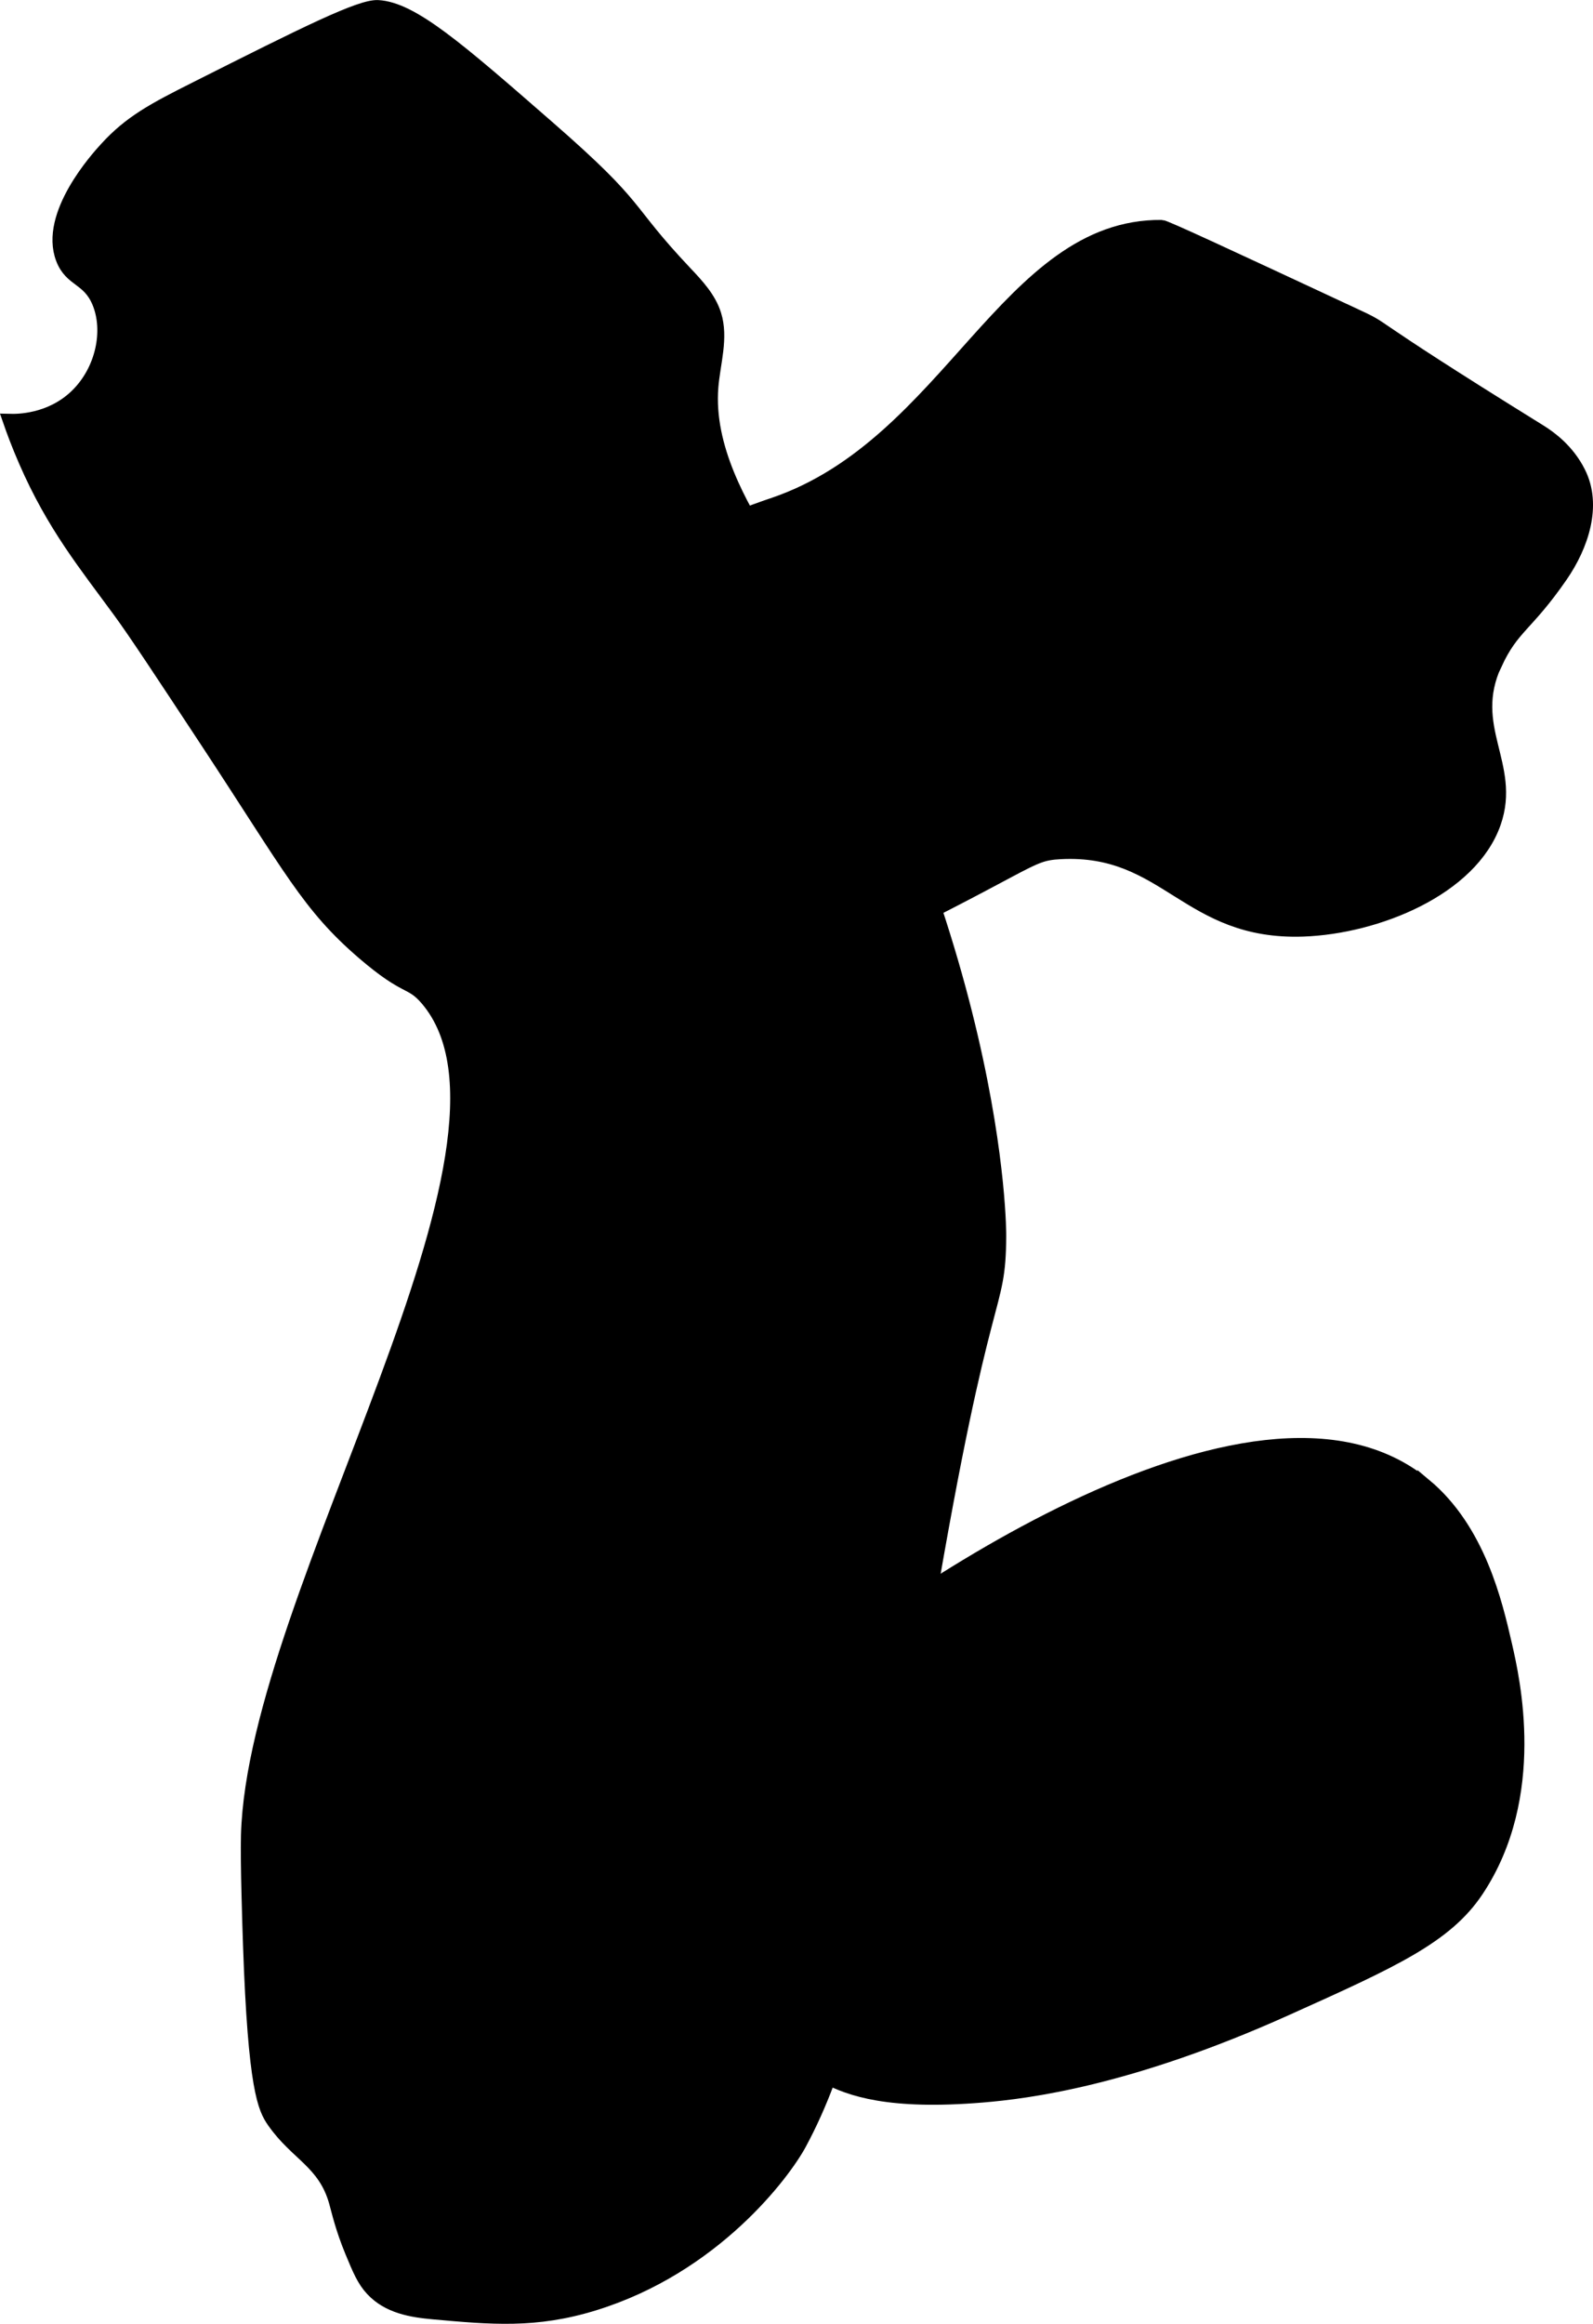 <?xml version="1.0" encoding="UTF-8"?>
<svg xmlns="http://www.w3.org/2000/svg"
     version="1.1"
     width="6.073mm"
     height="8.857mm"
     viewBox="0 0 17.215 25.105">
   <defs>
      <style type="text/css"><![CDATA[
      .b {
        stroke: #000;
        stroke-miterlimit: 10;
        stroke-width: .15px;
      }
    ]]></style>
   </defs>
   <path class="b"
         d="M.106,4.545c.035,.101,.091,.254,.17,.435,.305,.7,.649,1.117,1.019,1.623,.166,.227,.426,.621,.946,1.41,.907,1.378,1.092,1.769,1.688,2.281,.475,.408,.507,.288,.688,.5,1.329,1.567-1.867,6.413-1.938,9.031-.008,.308,.016,.998,.022,1.184,.054,1.561,.16,1.768,.259,1.909,.248,.355,.548,.437,.67,.869,.026,.092,.066,.278,.173,.537,.082,.198,.129,.309,.219,.406,.175,.188,.425,.229,.656,.25,.632,.057,1.109,.101,1.739-.093,1.299-.399,2.053-1.413,2.224-1.73,.463-.857,.648-1.833,.827-2.791,.281-1.508,.502-2.668,.55-2.951,.621-3.666,.775-3.205,.781-4.062,0,0,.025-3.259-2.525-7.449-.268-.439-.638-1.067-.586-1.723,.021-.262,.111-.531,.032-.782-.055-.176-.186-.317-.313-.451-.686-.726-.448-.668-1.485-1.572C4.943,.522,4.452,.095,4.084,.075c-.192-.01-.785,.286-1.963,.879-.456,.229-.712,.364-.974,.652-.088,.096-.651,.714-.469,1.188,.091,.237,.278,.203,.39,.467,.13,.308,.042,.743-.243,1.017-.282,.271-.64,.269-.719,.267Z"/>
   <path class="b"
         d="M16.158,7.17c.187-.405,.335-.408,.71-.951,.225-.326,.371-.761,.192-1.115-.12-.239-.31-.376-.419-.444-2.085-1.292-1.579-1.058-2.028-1.267-1.349-.629-2.024-.943-2.06-.943-1.665-.015-2.291,2.35-4.188,2.998-.147,.05-.81,.264-1.547,.764-.333,.226-.499,.339-.64,.519-.459,.589-.107,.971-.438,2.125-.176,.615-.398,.933-.218,1.274,.086,.163,.22,.247,.437,.382,.096,.06,.562,.344,1.125,.406,.592,.066,1.058-.138,1.876-.531,2.226-1.067,2.128-1.162,2.5-1.181,1.151-.06,1.364,.881,2.624,.836,.794-.028,1.813-.441,2.062-1.156,.218-.624-.308-1.028,.011-1.718Z"/>
   <path class="b"
         d="M15.397,16.044c.583,.486,.764,1.272,.869,1.728,.083,.363,.373,1.624-.306,2.647-.334,.503-.91,.763-2.062,1.281-1.699,.765-2.804,.898-3.281,.938-1.013,.084-1.433-.069-1.693-.206-.513-.271-.805-.694-1.027-1.014-.284-.409-.58-.854-.579-1.352,.002-.634,.452-1.14,.926-1.56,1.235-1.094,5.318-3.99,7.153-2.461Z"/>
</svg>
